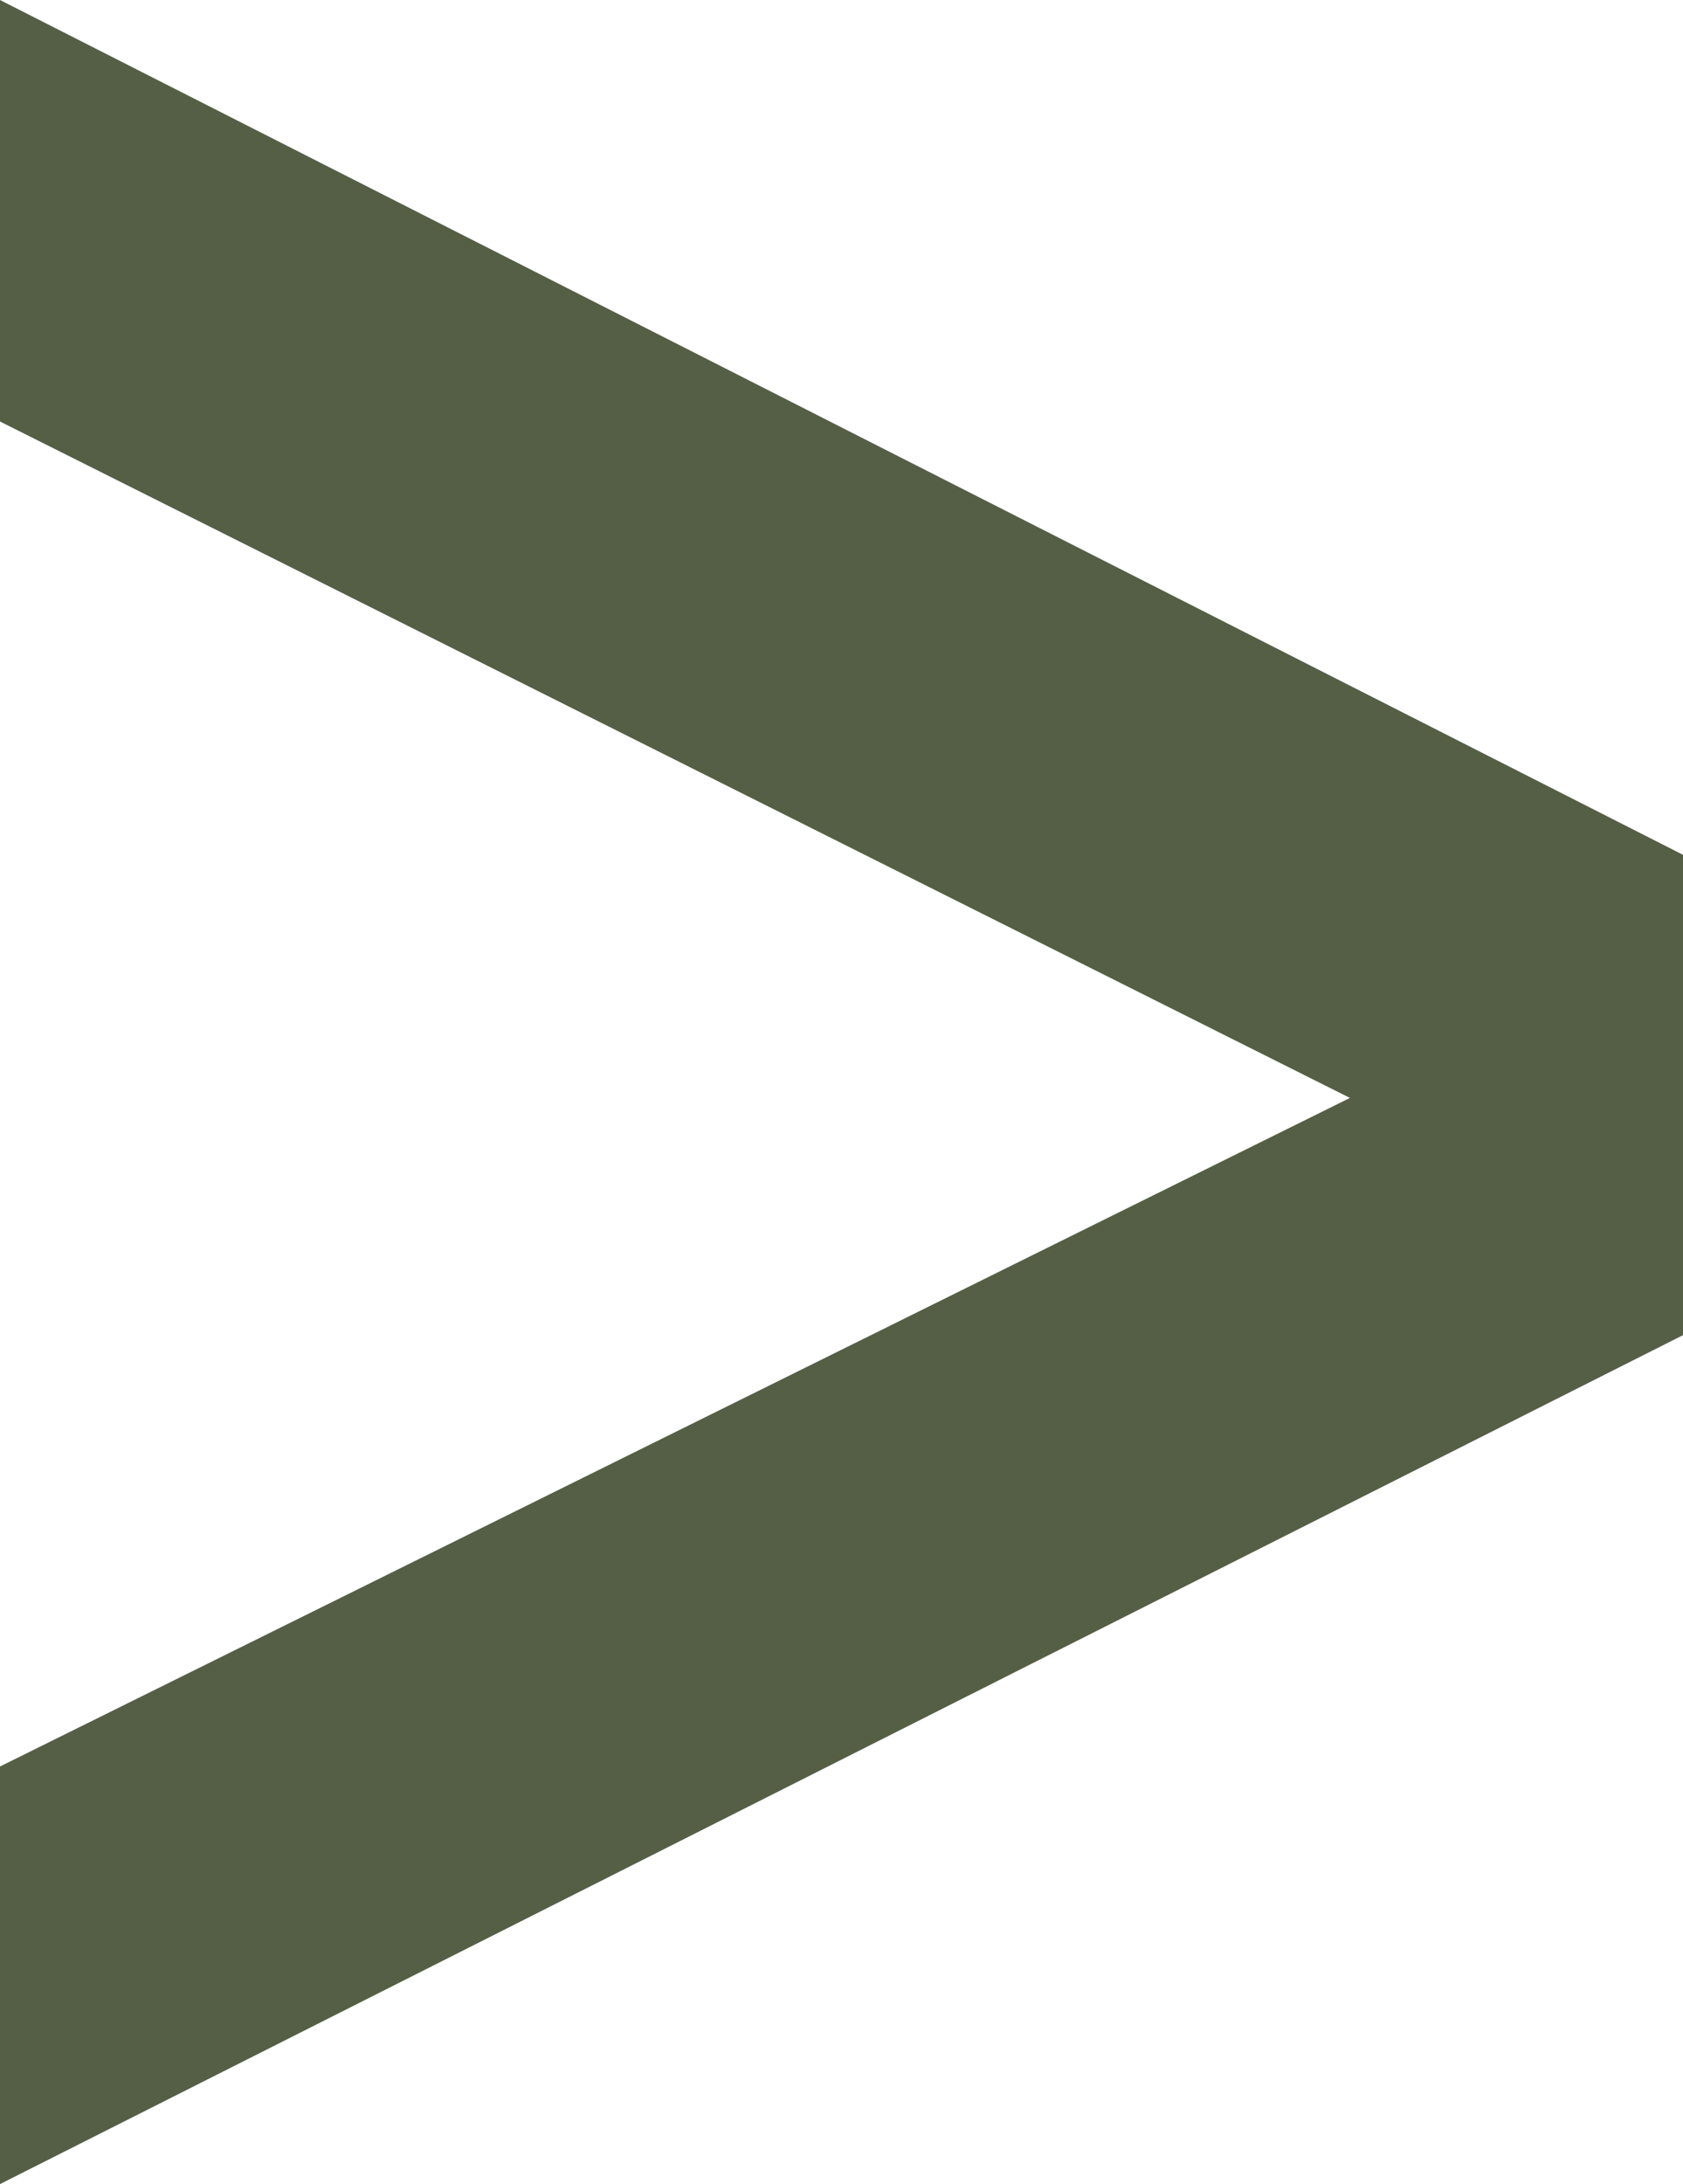 <?xml version="1.0" encoding="UTF-8"?>
<!-- Generator: Adobe Illustrator 27.7.0, SVG Export Plug-In . SVG Version: 6.00 Build 0)  -->
<svg xmlns="http://www.w3.org/2000/svg" xmlns:xlink="http://www.w3.org/1999/xlink" version="1.1" id="Ebene_1" x="0px" y="0px" viewBox="0 0 85.9 111.4" style="enable-background:new 0 0 85.9 111.4;" xml:space="preserve">
<style type="text/css">
	.st0{fill:#555F46;}
</style>
<polygon class="st0" points="0,111.4 85.9,68.1 85.9,43.6 0,0 0,21.5 68.9,56 0,90.1 "></polygon>
</svg>
